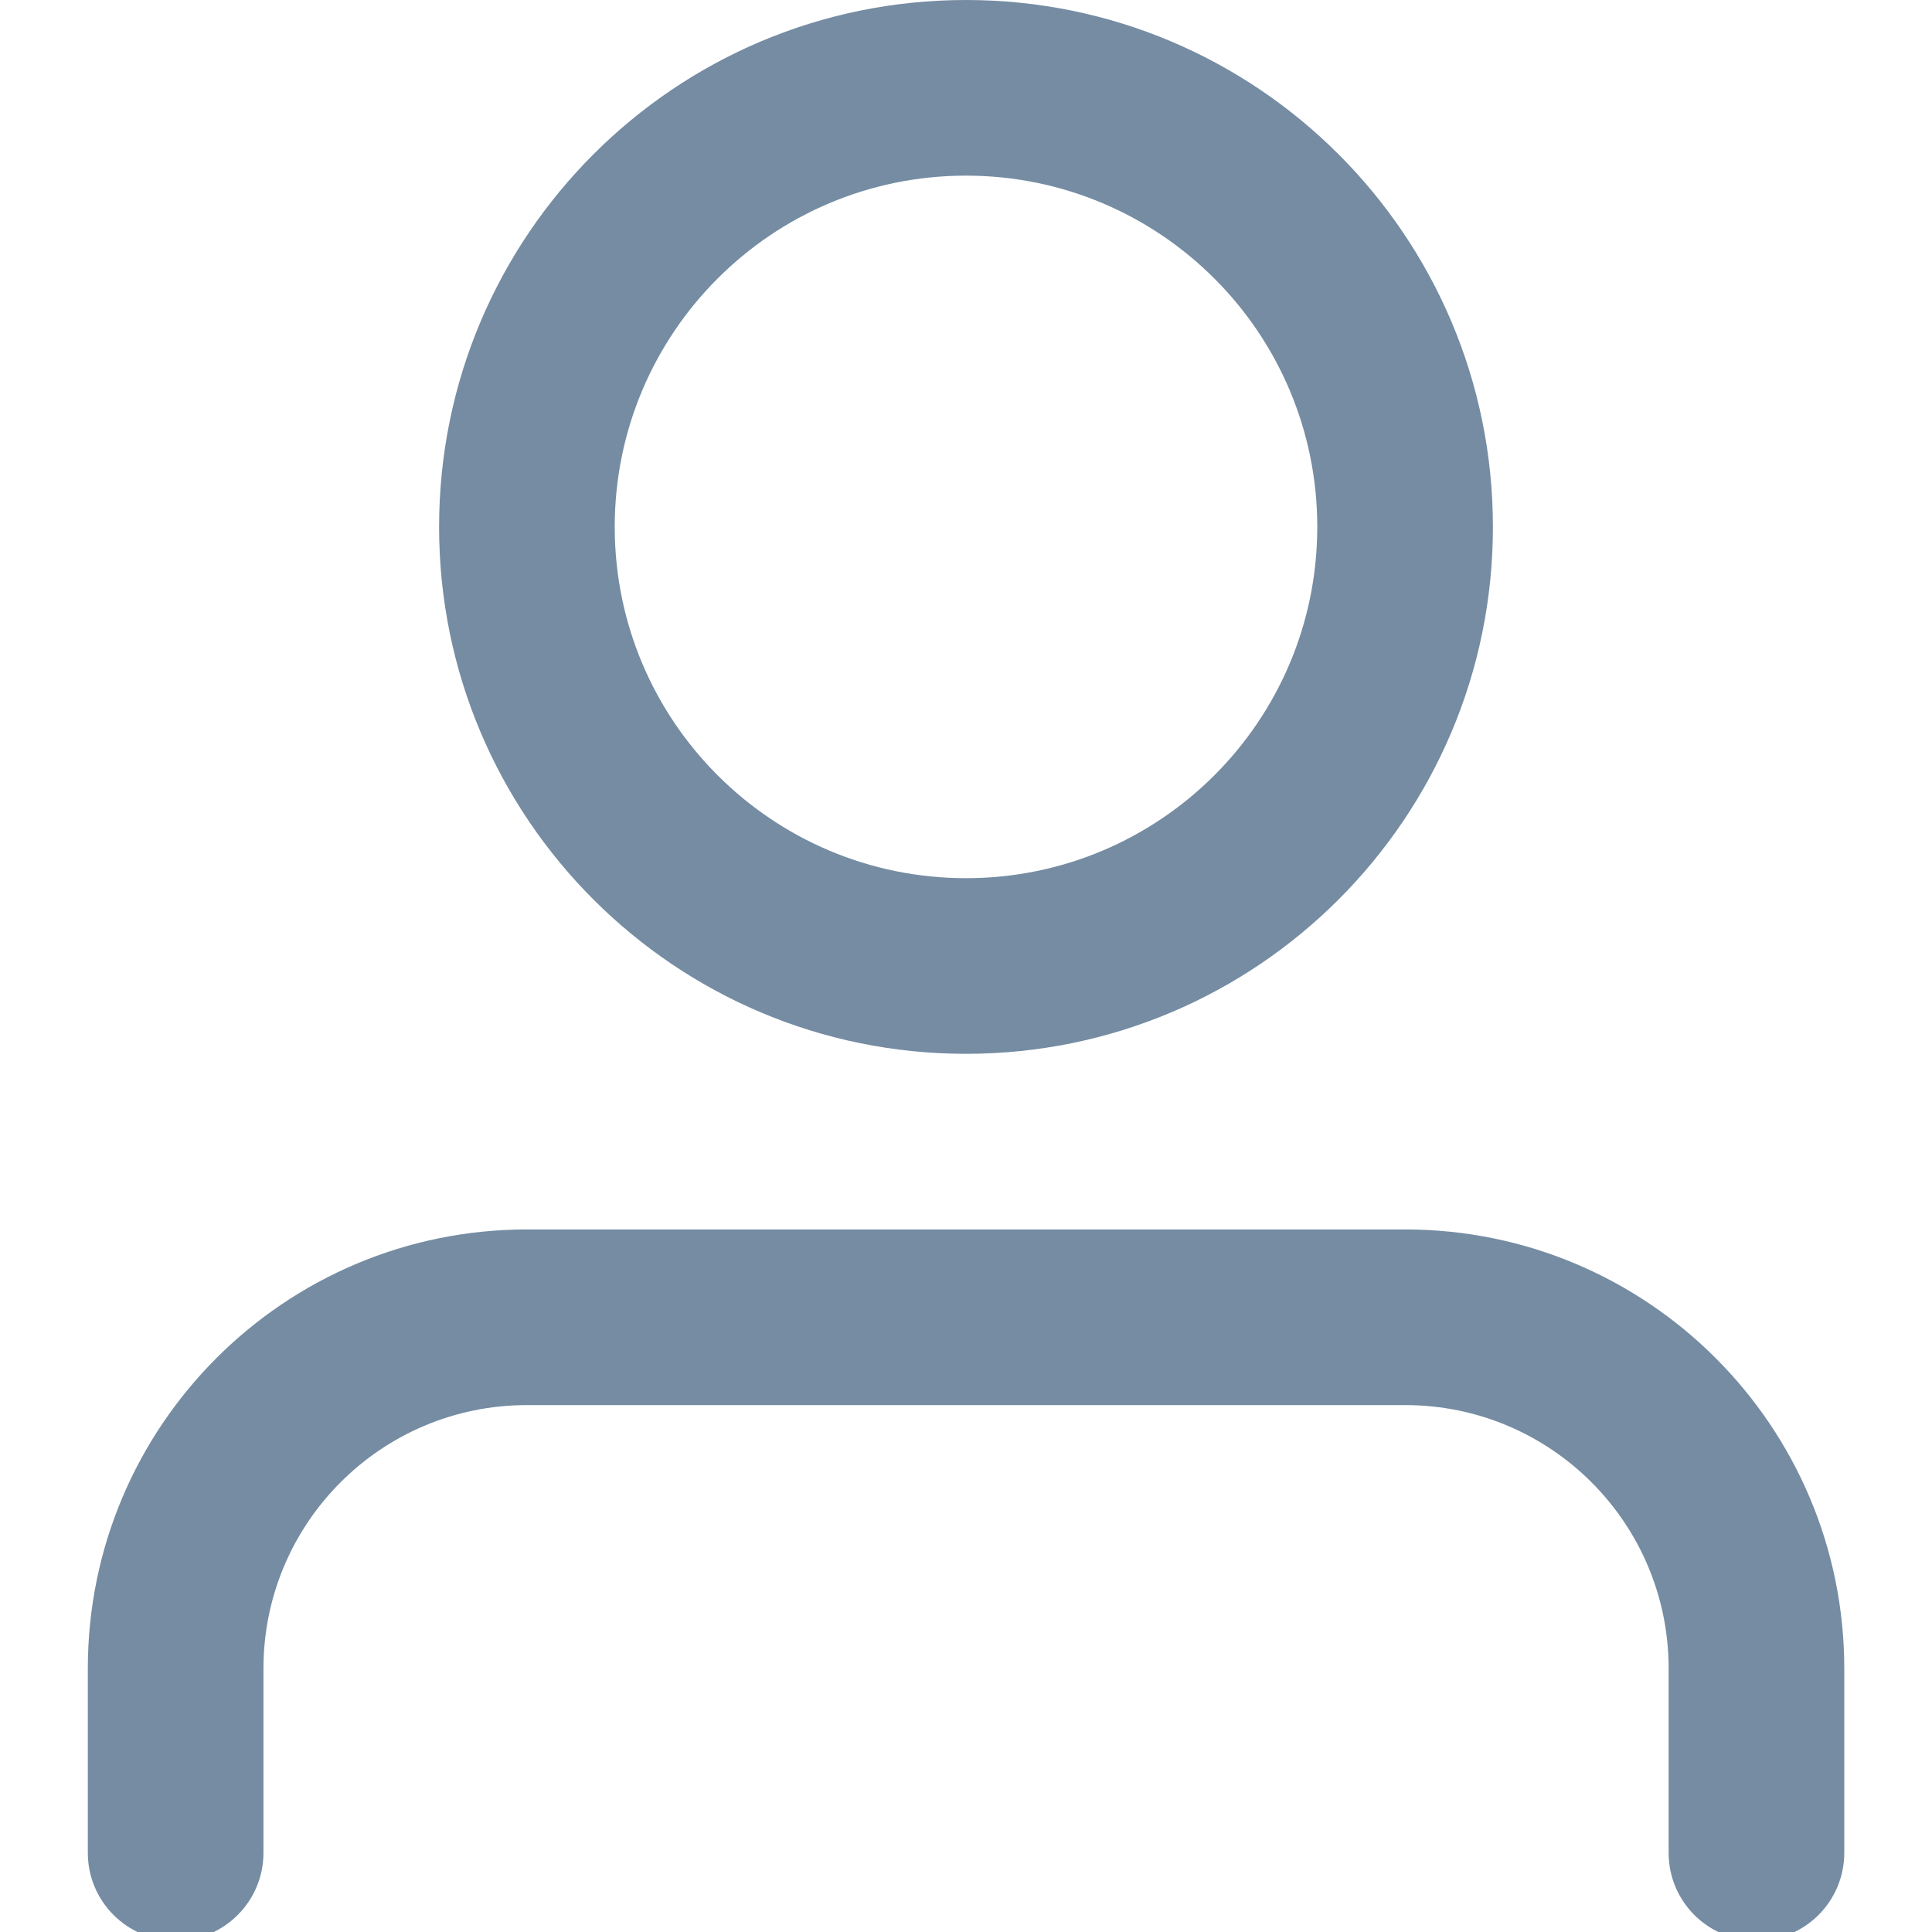 <?xml version="1.0" encoding="utf-8"?><!-- Скачано с сайта svg4.ru / Downloaded from svg4.ru -->
<svg width="800px" height="800px" viewBox="-1 0 22 22" id="meteor-icon-kit__regular-user" fill="none" xmlns="http://www.w3.org/2000/svg"><path fill-rule="evenodd" clip-rule="evenodd" d="M10 2C7.791 2 6 3.791 6 6C6 8.209 7.791 10 10 10C12.209 10 14 8.209 14 6C14 3.791 12.209 2 10 2zM10 0C13.314 0 16 2.686 16 6C16 9.314 13.314 12 10 12C6.686 12 4 9.314 4 6C4 2.686 6.686 0 10 0zM2 21.099C2 21.651 1.552 22.099 1 22.099C0.448 22.099 0 21.651 0 21.099V19C0 16.239 2.239 14 5 14H15.001C17.762 14 20.001 16.239 20.001 19V21.099C20.001 21.651 19.553 22.099 19.001 22.099C18.448 22.099 18.001 21.651 18.001 21.099V19C18.001 17.343 16.658 16 15.001 16H5C3.343 16 2 17.343 2 19V21.099z" fill="#758CA3"/></svg>